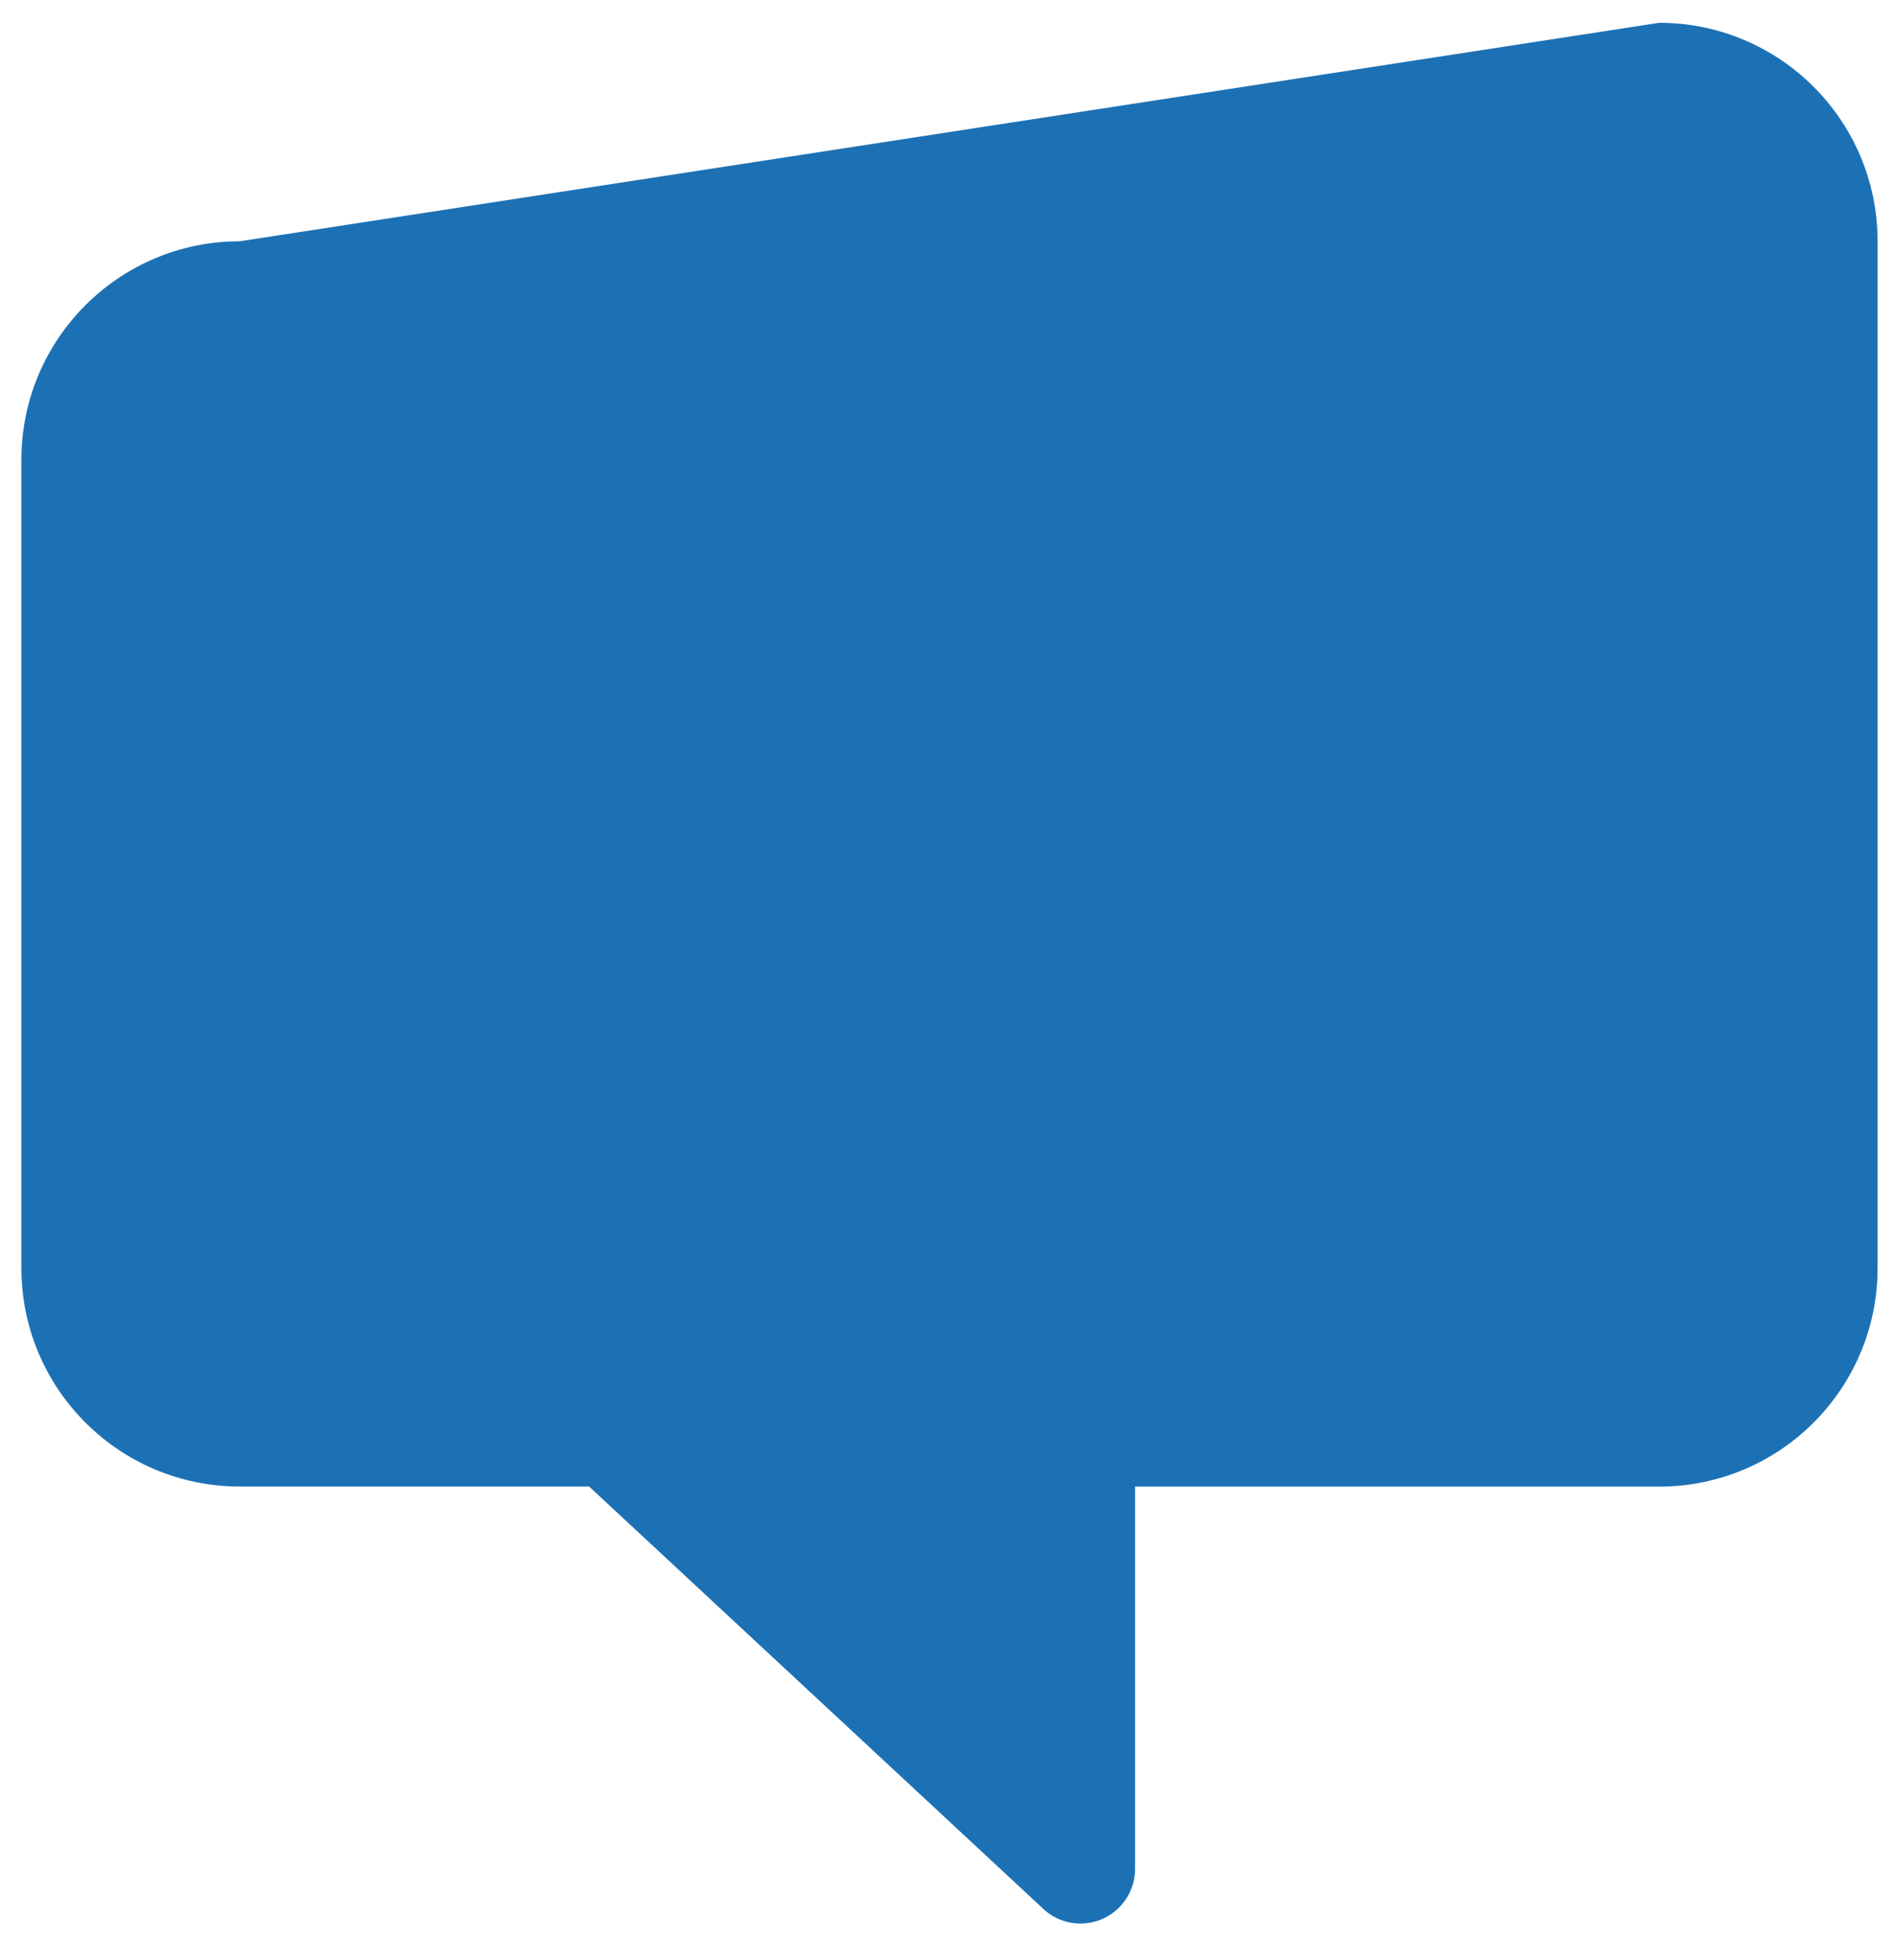 <?xml version="1.0" encoding="UTF-8"?><svg id="uuid-4b3d75a5-d964-49ec-9770-8cceb0a081c0" xmlns="http://www.w3.org/2000/svg" viewBox="0 0 285 294.83"><path d="m36.08,36.29c-18.14,0-32.86,14.71-32.86,32.86v121.58c0,18.15,14.72,32.86,32.86,32.86h52.57s68.12,63.32,68.12,63.32c3.21,3.21,8.41,3.21,11.62,0,1.61-1.61,2.41-3.71,2.41-5.81v-57.5h78.87c18.14,0,32.86-14.72,32.86-32.86V36.29c0-18.15-14.72-32.86-32.86-32.86L36.08,36.29" fill="#1c71b5"/></svg>